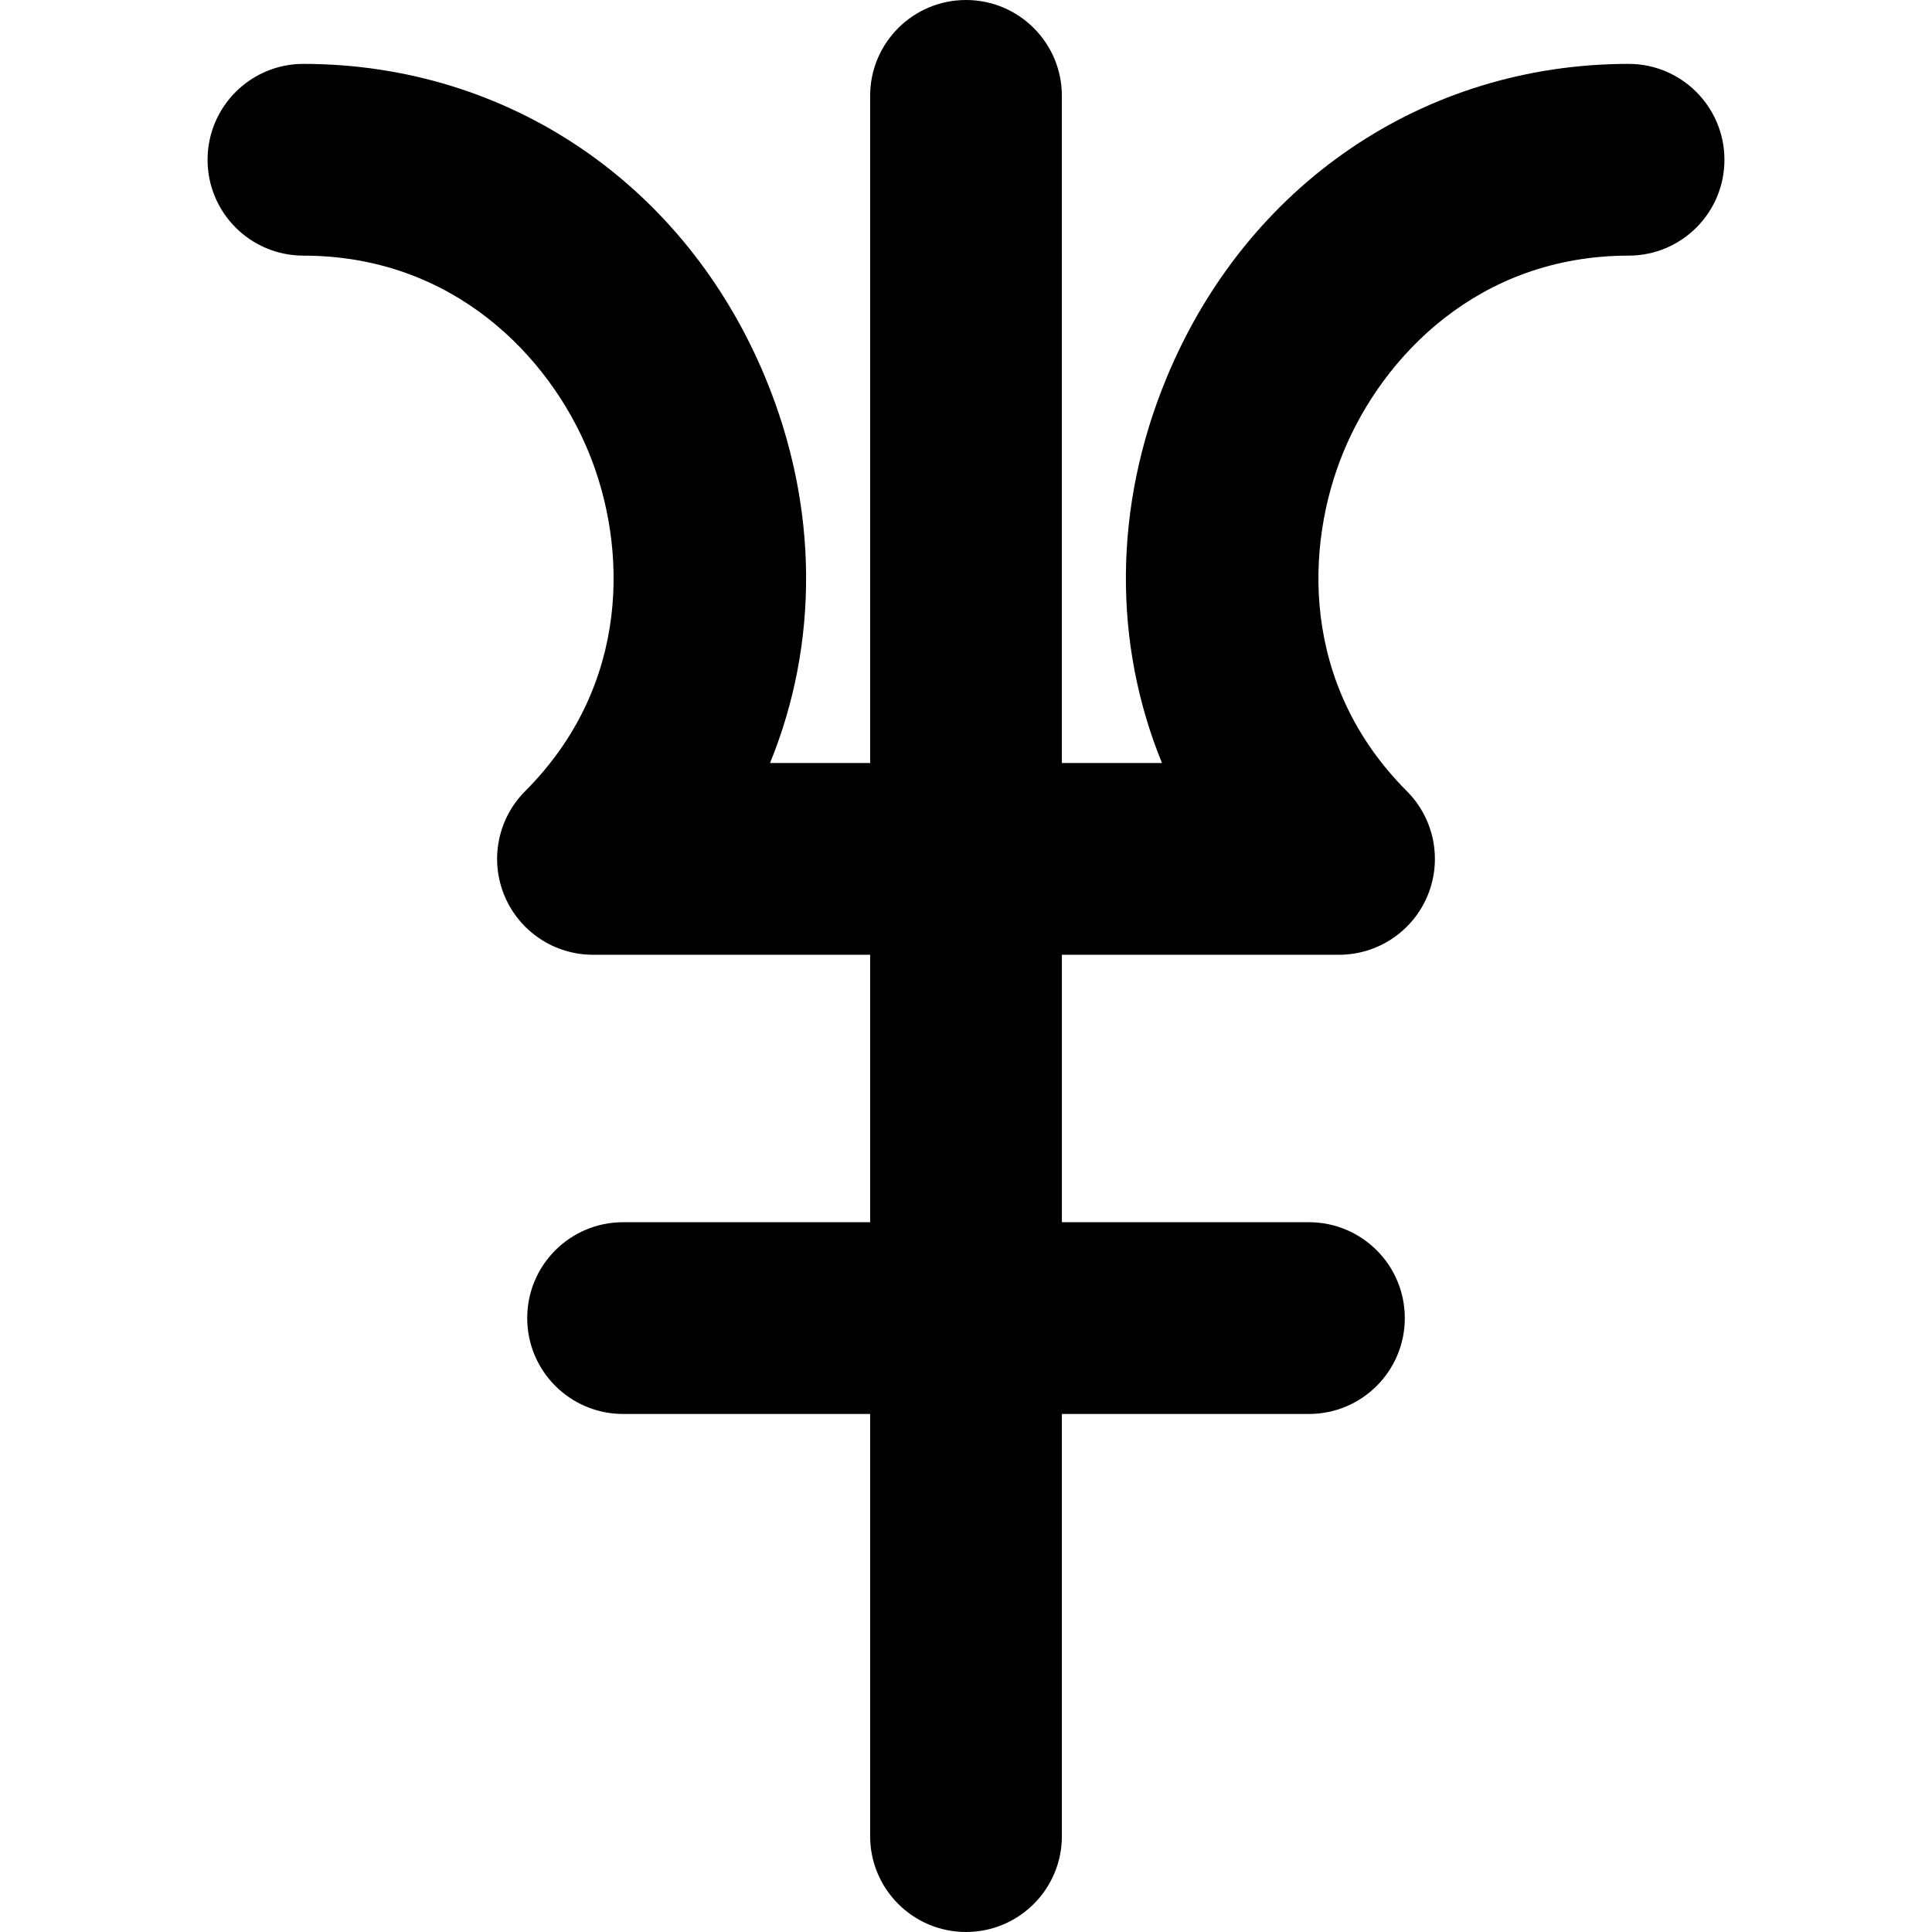 <?xml version="1.0" encoding="iso-8859-1"?>
<!-- Uploaded to: SVG Repo, www.svgrepo.com, Generator: SVG Repo Mixer Tools -->
<!DOCTYPE svg PUBLIC "-//W3C//DTD SVG 1.1//EN" "http://www.w3.org/Graphics/SVG/1.1/DTD/svg11.dtd">
<svg fill="#000000" height="800px" width="800px" version="1.1" id="Capa_1" xmlns="http://www.w3.org/2000/svg" xmlns:xlink="http://www.w3.org/1999/xlink" 
	 viewBox="0 0 475.534 475.534" xml:space="preserve">
<path d="M400.845,15.724h-0.014c-50.393,0.039-93.961,29.643-113.688,77.262c-13.166,31.771-13.166,65.377-1.138,94.82h-24.642
	V23.598C261.365,10.563,250.796,0,237.767,0S214.17,10.563,214.17,23.598v164.208h-24.643c12.03-29.443,12.03-63.05-1.136-94.82
	c-19.726-47.618-63.297-77.222-113.687-77.262h-0.016c-13.027,0-23.582,10.554-23.598,23.583
	C51.075,52.335,61.63,62.913,74.673,62.919c37.011,0.031,60.485,24.881,70.118,48.133c9.648,23.268,10.632,57.465-15.532,83.682
	c-6.744,6.752-8.758,16.901-5.101,25.71c3.657,8.811,12.26,14.557,21.801,14.557h68.212v65.831h-60.807
	c-13.027,0-23.598,10.563-23.598,23.598c0,13.036,10.57,23.598,23.598,23.598h60.807v103.908c0,13.036,10.569,23.598,23.598,23.598
	s23.598-10.561,23.598-23.598V348.028h60.808c13.027,0,23.598-10.562,23.598-23.598c0-13.035-10.57-23.598-23.598-23.598h-60.808
	v-65.831h68.213c9.539,0,18.143-5.745,21.8-14.557c3.655-8.81,1.643-18.958-5.101-25.71c-26.164-26.217-25.181-60.415-15.532-83.682
	c9.633-23.252,33.107-48.102,70.116-48.133c13.044-0.006,23.599-10.584,23.582-23.612C424.429,26.278,413.875,15.724,400.845,15.724
	z"/>
</svg>
